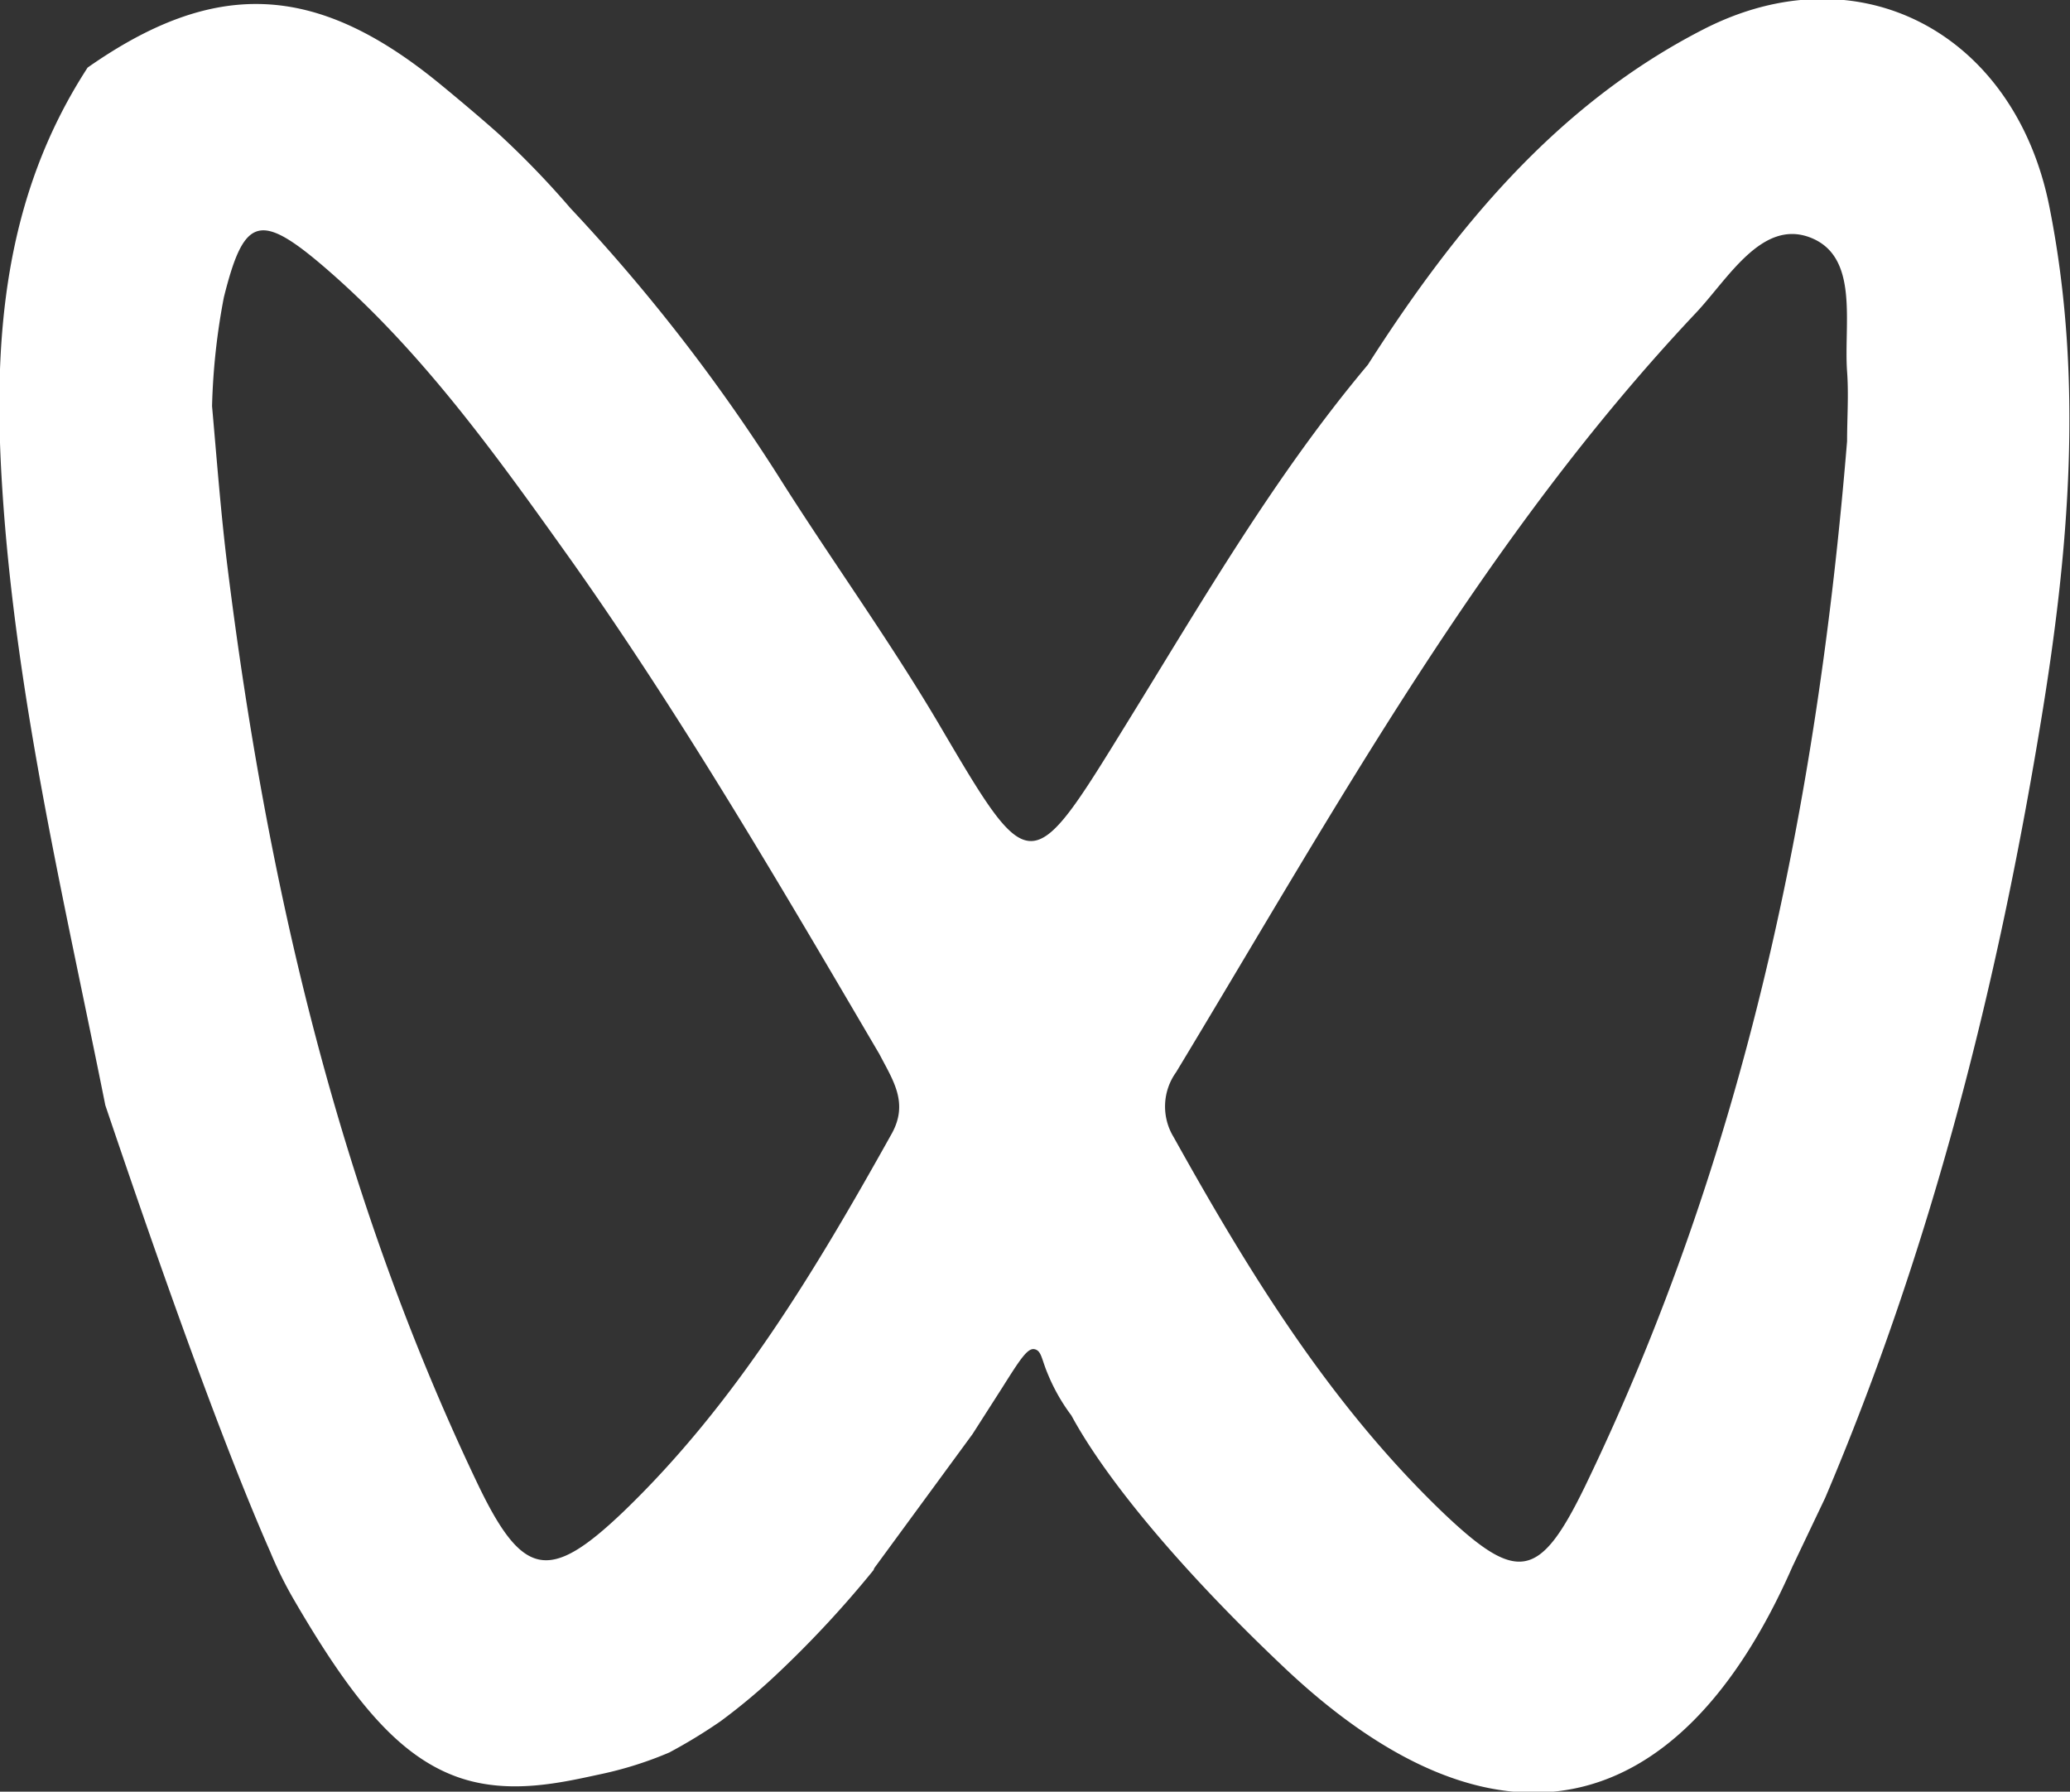<svg id="图层_1" data-name="图层 1" xmlns="http://www.w3.org/2000/svg" viewBox="0 0 133.25 115.32"><rect x="0" y="0" width="133.25" height="115.32" fill="#333333" stroke="none"/><defs><style>.cls-1{fill:#fff;}</style></defs><path class="cls-1" d="M293.52,280.62Z" transform="translate(-249.02 -258.21)"/><polygon class="cls-1" points="46.59 25.34 46.59 25.34 46.6 25.35 46.59 25.34"/><polygon class="cls-1" points="5.68 4.4 5.68 4.4 5.69 4.39 5.68 4.4"/><polygon class="cls-1" points="56.59 40.33 56.59 40.33 56.59 40.34 56.59 40.33"/><path class="cls-1" d="M295.61,283.55m6.9,10.07,0,0m64,61c6.8-16,11.05-32.76,13.87-49.87,1.82-11,2.79-22.08.56-33.25s-12.27-16.53-22.27-11.4c-9.45,4.84-16,12.83-21.6,21.59-6,7.14-10.64,15.18-15.51,23.06-6.23,10.11-6.18,10.14-12.14,0-3.24-5.48-7-10.66-10.36-16a116,116,0,0,0-13.32-17.14,57.06,57.06,0,0,0-4.39-4.57c-.55-.52-2.41-2.12-4.15-3.54-7.9-6.42-14.38-6.66-22.54-.94-5.41,8.33-6.12,17.51-5.49,27.16.87,13.46,4,26.49,6.63,39.63h0c2.32,6.86,7,20.54,10.62,28.75a25.45,25.45,0,0,0,1.54,3.11c3.71,6.37,6.68,10,10.49,11.37,3.35,1.2,6.82.34,9.3-.19a23.93,23.93,0,0,0,4.35-1.38A34,34,0,0,0,295.4,369a39,39,0,0,0,3.73-3.13,68.43,68.43,0,0,0,6.12-6.6l.05-.13,6.32-8.62h0l1.92-3c1.13-1.79,1.62-2.56,2.07-2.47s.45.62.84,1.55a12.09,12.09,0,0,0,1.54,2.72c2.16,4,6.95,9.85,13.75,16.27,13.37,12.61,25.3,10.23,32.66-6.54ZM306.41,331.2c-4.87,8.72-10,17.32-17.24,24.29-4.81,4.6-6.51,4.3-9.45-1.87-8.89-18.65-13.51-38.48-16.05-58.87-.43-3.45-.69-6.93-1-10.4a42.71,42.71,0,0,1,.76-7c1.28-5.13,2.27-5.54,6.41-2,6.37,5.46,11.2,12.27,16,19,7.2,10.19,13.5,21,19.79,31.71C306.51,327.76,307.53,329.2,306.41,331.2Zm44.64,22.68c-2.92,6-4.34,6.25-9.1,1.73-7.31-7-12.51-15.47-17.38-24.21a3.78,3.78,0,0,1,.16-4.18c10.23-16.92,19.75-34.33,33.45-48.86,2.07-2.19,4.26-6.09,7.4-4.85s2.12,5.53,2.34,8.61c.11,1.49,0,3,0,4.49C366,310,361.31,332.63,351.05,353.88Z" transform="translate(-249.02 -258.21)"/></svg>